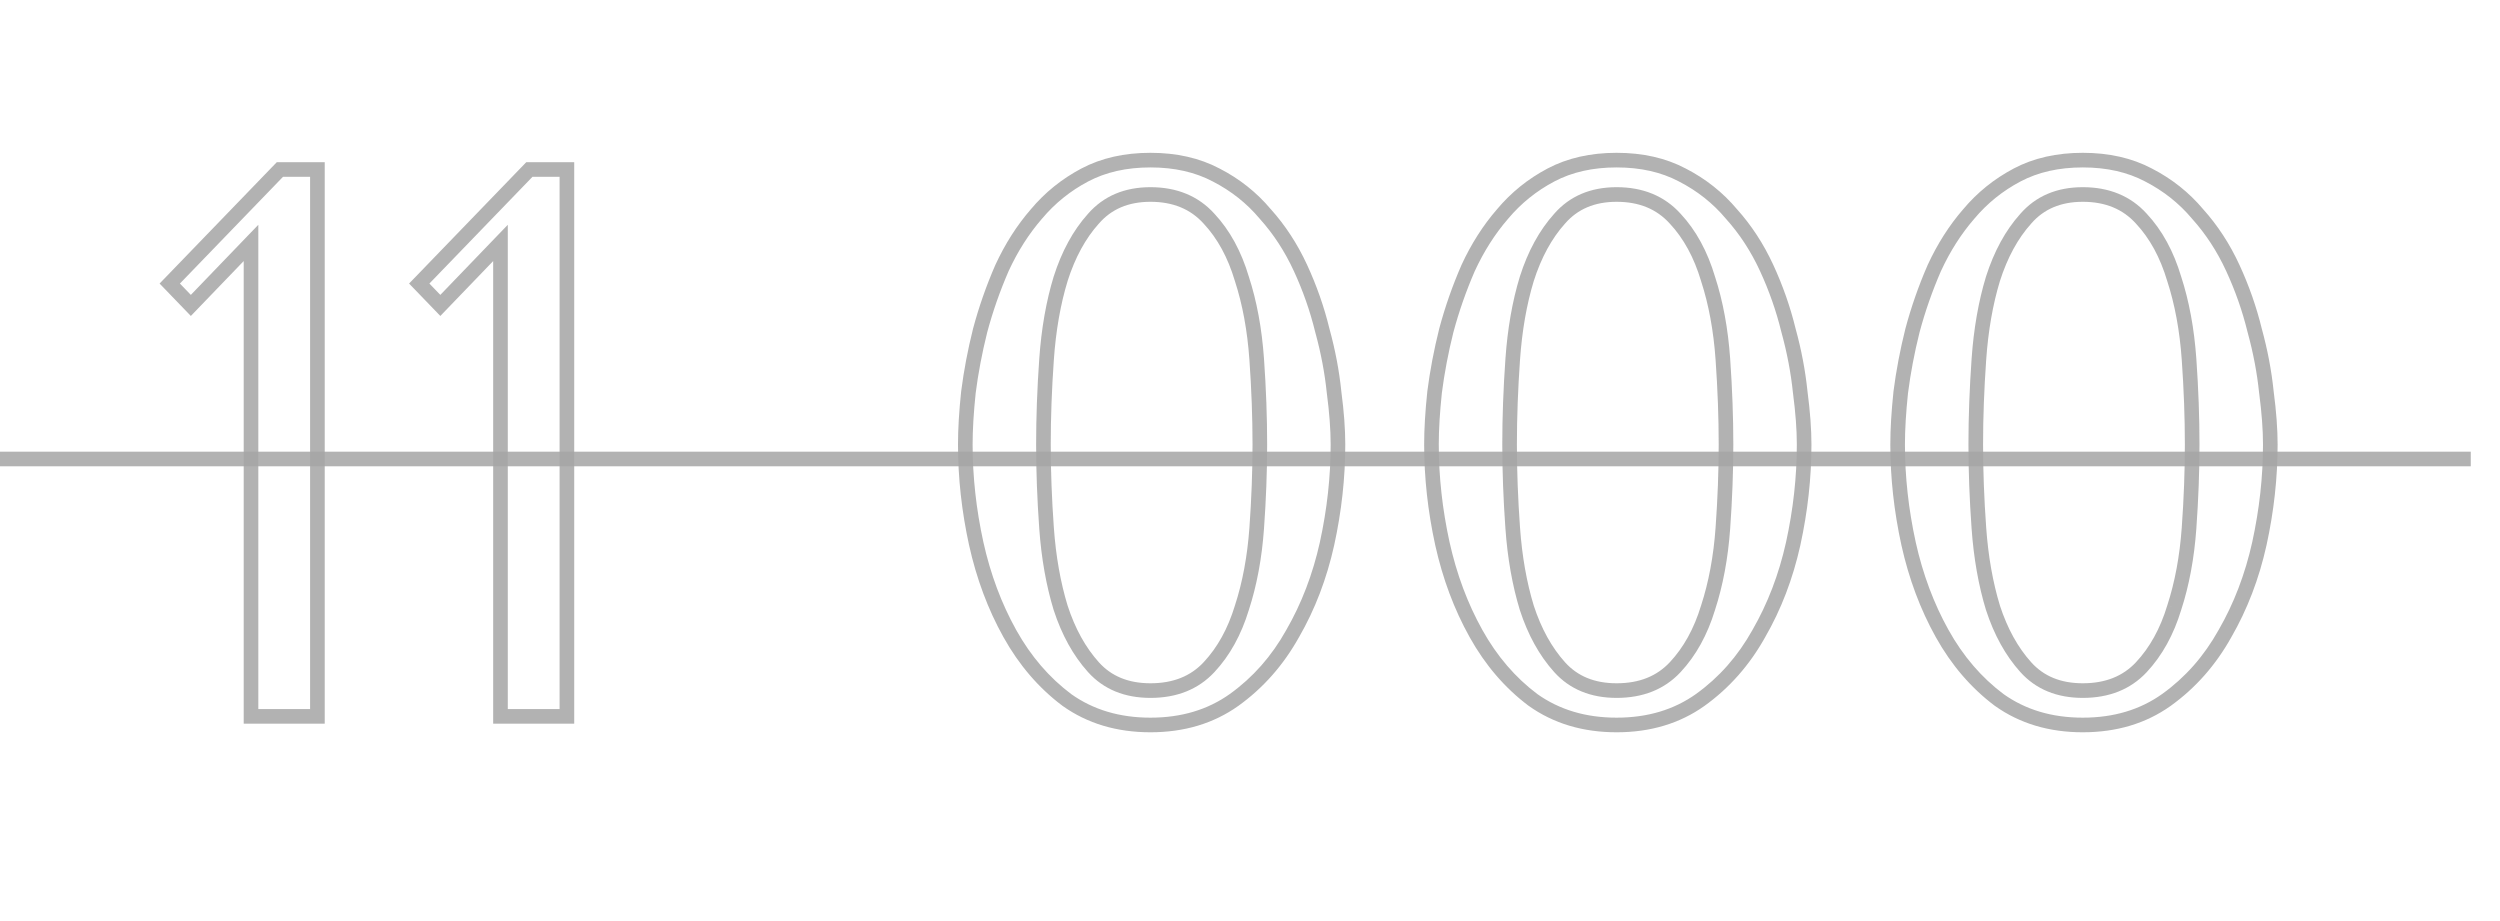<?xml version="1.0" encoding="UTF-8"?> <svg xmlns="http://www.w3.org/2000/svg" width="171" height="63" viewBox="0 0 171 63" fill="none"> <path d="M21.711 49V49.5H22.211V49H21.711ZM17.169 49H16.669V49.5H17.169V49ZM17.169 16.616H17.669V15.376L16.808 16.269L17.169 16.616ZM13.054 20.891L12.694 21.238L13.054 21.612L13.414 21.238L13.054 20.891ZM11.611 19.395L11.251 19.048L10.916 19.395L11.251 19.742L11.611 19.395ZM19.146 11.593V11.093H18.934L18.786 11.245L19.146 11.593ZM21.711 11.593H22.211V11.093H21.711V11.593ZM21.711 48.5H17.169V49.5H21.711V48.5ZM17.669 49V16.616H16.669V49H17.669ZM16.808 16.269L12.694 20.544L13.414 21.238L17.529 16.963L16.808 16.269ZM13.414 20.544L11.971 19.048L11.251 19.742L12.694 21.238L13.414 20.544ZM11.971 19.742L19.506 11.94L18.786 11.245L11.251 19.048L11.971 19.742ZM19.146 12.093H21.711V11.093H19.146V12.093ZM21.211 11.593V49H22.211V11.593H21.211ZM38.776 49V49.5H39.276V49H38.776ZM34.233 49H33.733V49.5H34.233V49ZM34.233 16.616H34.733V15.376L33.873 16.269L34.233 16.616ZM30.119 20.891L29.759 21.238L30.119 21.612L30.479 21.238L30.119 20.891ZM28.676 19.395L28.316 19.048L27.981 19.395L28.316 19.742L28.676 19.395ZM36.211 11.593V11.093H35.998L35.851 11.245L36.211 11.593ZM38.776 11.593H39.276V11.093H38.776V11.593ZM38.776 48.5H34.233V49.5H38.776V48.5ZM34.733 49V16.616H33.733V49H34.733ZM33.873 16.269L29.759 20.544L30.479 21.238L34.594 16.963L33.873 16.269ZM30.479 20.544L29.036 19.048L28.316 19.742L29.759 21.238L30.479 20.544ZM29.035 19.742L36.57 11.94L35.851 11.245L28.316 19.048L29.035 19.742ZM36.211 12.093H38.776V11.093H36.211V12.093ZM38.276 11.593V49H39.276V11.593H38.276ZM66.24 26.823L65.744 26.759L65.743 26.771L66.24 26.823ZM67.042 22.601L66.559 22.472L66.557 22.48L67.042 22.601ZM68.538 18.326L68.084 18.117L68.08 18.126L68.538 18.326ZM70.89 14.639L71.267 14.966L71.273 14.96L70.89 14.639ZM74.203 11.967L74.436 12.409L74.436 12.409L74.203 11.967ZM83.18 11.967L82.947 12.409L82.952 12.412L83.18 11.967ZM86.547 14.639L86.164 14.96L86.17 14.967L86.175 14.973L86.547 14.639ZM88.952 18.326L88.498 18.536L88.498 18.536L88.952 18.326ZM90.448 22.601L89.962 22.72L89.964 22.727L89.966 22.734L90.448 22.601ZM91.25 26.823L90.752 26.874L90.753 26.881L90.754 26.888L91.25 26.823ZM90.769 37.19L91.257 37.298L91.257 37.297L90.769 37.19ZM88.418 43.336L87.984 43.086L87.981 43.092L88.418 43.336ZM84.41 47.878L84.699 48.285L84.701 48.284L84.41 47.878ZM72.974 47.878L72.674 48.278L72.684 48.285L72.974 47.878ZM69.073 43.336L68.636 43.579L68.636 43.579L69.073 43.336ZM66.775 37.19L66.286 37.297L66.287 37.298L66.775 37.19ZM71.584 36.121L71.085 36.157L71.085 36.157L71.584 36.121ZM72.546 41.572L72.068 41.718L72.071 41.727L72.546 41.572ZM74.791 45.633L74.419 45.968L74.419 45.968L74.791 45.633ZM84.944 41.572L84.469 41.417L84.466 41.426L84.944 41.572ZM85.959 36.121L86.458 36.157L86.458 36.157L85.959 36.121ZM85.959 24.578L86.458 24.544L86.458 24.544L85.959 24.578ZM84.944 19.074L84.465 19.217L84.469 19.229L84.944 19.074ZM82.7 14.96L82.328 15.295L82.334 15.301L82.7 14.96ZM74.791 14.96L75.162 15.294L75.168 15.288L74.791 14.96ZM72.546 19.074L72.07 18.922L72.068 18.929L72.546 19.074ZM71.584 24.578L71.085 24.544L71.085 24.544L71.584 24.578ZM66.527 30.403C66.527 29.392 66.596 28.217 66.738 26.875L65.743 26.771C65.599 28.137 65.527 29.348 65.527 30.403H66.527ZM66.736 26.887C66.912 25.517 67.175 24.13 67.527 22.723L66.557 22.48C66.196 23.923 65.925 25.35 65.745 26.759L66.736 26.887ZM67.525 22.731C67.91 21.294 68.401 19.893 68.997 18.526L68.08 18.126C67.464 19.538 66.957 20.987 66.559 22.472L67.525 22.731ZM68.992 18.536C69.615 17.186 70.374 15.997 71.267 14.966L70.512 14.311C69.552 15.418 68.744 16.688 68.084 18.117L68.992 18.536ZM71.273 14.96C72.157 13.906 73.21 13.056 74.436 12.409L73.969 11.525C72.63 12.232 71.475 13.163 70.507 14.318L71.273 14.96ZM74.436 12.409C75.635 11.777 77.048 11.452 78.692 11.452V10.452C76.915 10.452 75.336 10.804 73.969 11.525L74.436 12.409ZM78.692 11.452C80.335 11.452 81.748 11.777 82.947 12.409L83.414 11.525C82.047 10.804 80.468 10.452 78.692 10.452V11.452ZM82.952 12.412C84.213 13.059 85.282 13.908 86.164 14.96L86.93 14.318C85.96 13.161 84.785 12.229 83.409 11.522L82.952 12.412ZM86.175 14.973C87.102 16.003 87.876 17.189 88.498 18.536L89.406 18.117C88.745 16.685 87.916 15.413 86.919 14.304L86.175 14.973ZM88.498 18.536C89.126 19.896 89.614 21.291 89.962 22.72L90.934 22.483C90.57 20.99 90.06 19.535 89.406 18.117L88.498 18.536ZM89.966 22.734C90.351 24.134 90.613 25.514 90.752 26.874L91.747 26.772C91.602 25.353 91.329 23.919 90.93 22.469L89.966 22.734ZM90.754 26.888C90.93 28.227 91.017 29.398 91.017 30.403H92.017C92.017 29.343 91.926 28.127 91.745 26.758L90.754 26.888ZM91.017 30.403C91.017 32.61 90.772 34.837 90.28 37.083L91.257 37.297C91.763 34.983 92.017 32.685 92.017 30.403H91.017ZM90.281 37.082C89.792 39.28 89.026 41.28 87.984 43.086L88.851 43.585C89.947 41.686 90.748 39.589 91.257 37.298L90.281 37.082ZM87.981 43.092C86.982 44.884 85.694 46.341 84.118 47.471L84.701 48.284C86.403 47.063 87.787 45.492 88.854 43.579L87.981 43.092ZM84.12 47.47C82.612 48.543 80.81 49.088 78.692 49.088V50.088C80.991 50.088 83.001 49.493 84.699 48.285L84.12 47.47ZM78.692 49.088C76.573 49.088 74.772 48.543 73.263 47.47L72.684 48.285C74.382 49.493 76.392 50.088 78.692 50.088V49.088ZM73.274 47.478C71.767 46.347 70.511 44.889 69.509 43.092L68.636 43.579C69.7 45.488 71.046 47.057 72.674 48.278L73.274 47.478ZM69.509 43.092C68.502 41.285 67.752 39.283 67.263 37.082L66.287 37.298C66.795 39.586 67.577 41.681 68.636 43.579L69.509 43.092ZM67.263 37.083C66.772 34.837 66.527 32.61 66.527 30.403H65.527C65.527 32.685 65.78 34.983 66.286 37.297L67.263 37.083ZM70.871 30.403C70.871 32.233 70.942 34.151 71.085 36.157L72.083 36.086C71.941 34.101 71.871 32.207 71.871 30.403H70.871ZM71.085 36.157C71.23 38.183 71.556 40.038 72.068 41.718L73.025 41.426C72.538 39.829 72.223 38.049 72.083 36.086L71.085 36.157ZM72.071 41.727C72.623 43.419 73.402 44.838 74.419 45.968L75.162 45.299C74.255 44.291 73.538 43.002 73.022 41.417L72.071 41.727ZM74.419 45.968C75.489 47.157 76.933 47.736 78.692 47.736V46.736C77.173 46.736 76.016 46.247 75.162 45.299L74.419 45.968ZM78.692 47.736C80.483 47.736 81.959 47.16 83.065 45.974L82.334 45.292C81.445 46.245 80.25 46.736 78.692 46.736V47.736ZM83.065 45.974C84.123 44.841 84.905 43.417 85.422 41.718L84.466 41.426C83.985 43.005 83.271 44.288 82.334 45.292L83.065 45.974ZM85.419 41.727C85.968 40.044 86.313 38.186 86.458 36.157L85.461 36.086C85.32 38.046 84.989 39.822 84.469 41.417L85.419 41.727ZM86.458 36.157C86.601 34.151 86.673 32.233 86.673 30.403H85.673C85.673 32.207 85.602 34.101 85.461 36.086L86.458 36.157ZM86.673 30.403C86.673 28.538 86.601 26.585 86.458 24.544L85.46 24.613C85.602 26.634 85.673 28.564 85.673 30.403H86.673ZM86.458 24.544C86.313 22.479 85.968 20.603 85.419 18.919L84.469 19.229C84.988 20.823 85.32 22.616 85.46 24.613L86.458 24.544ZM85.423 18.932C84.907 17.197 84.125 15.754 83.065 14.618L82.334 15.301C83.269 16.303 83.984 17.602 84.465 19.217L85.423 18.932ZM83.071 14.624C81.966 13.401 80.488 12.803 78.692 12.803V13.803C80.244 13.803 81.438 14.309 82.329 15.295L83.071 14.624ZM78.692 12.803C76.927 12.803 75.482 13.404 74.413 14.631L75.168 15.288C76.023 14.306 77.178 13.803 78.692 13.803V12.803ZM74.419 14.625C73.4 15.757 72.621 17.195 72.07 18.922L73.022 19.226C73.54 17.605 74.257 16.3 75.162 15.294L74.419 14.625ZM72.068 18.929C71.556 20.61 71.23 22.482 71.085 24.544L72.083 24.613C72.223 22.613 72.538 20.817 73.025 19.22L72.068 18.929ZM71.085 24.544C70.942 26.585 70.871 28.538 70.871 30.403H71.871C71.871 28.564 71.941 26.634 72.083 24.613L71.085 24.544ZM98.126 26.823L97.63 26.759L97.629 26.771L98.126 26.823ZM98.928 22.601L98.445 22.472L98.443 22.48L98.928 22.601ZM100.424 18.326L99.97 18.117L99.966 18.126L100.424 18.326ZM102.775 14.639L103.153 14.966L103.158 14.96L102.775 14.639ZM106.089 11.967L106.322 12.409L106.322 12.409L106.089 11.967ZM115.066 11.967L114.833 12.409L114.838 12.412L115.066 11.967ZM118.433 14.639L118.05 14.96L118.055 14.967L118.061 14.973L118.433 14.639ZM120.838 18.326L120.384 18.536L120.384 18.536L120.838 18.326ZM122.334 22.601L121.848 22.72L121.85 22.727L121.852 22.734L122.334 22.601ZM123.136 26.823L122.638 26.874L122.639 26.881L122.64 26.888L123.136 26.823ZM122.655 37.19L123.143 37.298L123.143 37.297L122.655 37.19ZM120.303 43.336L119.87 43.086L119.867 43.092L120.303 43.336ZM116.295 47.878L116.585 48.285L116.587 48.284L116.295 47.878ZM104.859 47.878L104.559 48.278L104.57 48.285L104.859 47.878ZM100.958 43.336L100.522 43.579L100.522 43.579L100.958 43.336ZM98.661 37.19L98.172 37.297L98.172 37.298L98.661 37.19ZM103.47 36.121L102.971 36.157L102.971 36.157L103.47 36.121ZM104.432 41.572L103.954 41.718L103.957 41.727L104.432 41.572ZM106.676 45.633L106.305 45.968L106.305 45.968L106.676 45.633ZM116.83 41.572L116.354 41.417L116.351 41.426L116.83 41.572ZM117.845 36.121L118.344 36.157L118.344 36.157L117.845 36.121ZM117.845 24.578L118.344 24.544L118.344 24.544L117.845 24.578ZM116.83 19.074L116.35 19.217L116.354 19.229L116.83 19.074ZM114.585 14.96L114.214 15.295L114.22 15.301L114.585 14.96ZM106.676 14.96L107.048 15.294L107.053 15.288L106.676 14.96ZM104.432 19.074L103.956 18.922L103.954 18.929L104.432 19.074ZM103.47 24.578L102.971 24.544L102.971 24.544L103.47 24.578ZM98.412 30.403C98.412 29.392 98.482 28.217 98.624 26.875L97.629 26.771C97.485 28.137 97.412 29.348 97.412 30.403H98.412ZM98.622 26.887C98.798 25.517 99.061 24.13 99.413 22.723L98.443 22.48C98.082 23.923 97.811 25.35 97.63 26.759L98.622 26.887ZM99.411 22.731C99.796 21.294 100.287 19.893 100.882 18.526L99.966 18.126C99.35 19.538 98.843 20.987 98.445 22.472L99.411 22.731ZM100.878 18.536C101.501 17.186 102.26 15.997 103.153 14.966L102.398 14.311C101.438 15.418 100.629 16.688 99.97 18.117L100.878 18.536ZM103.158 14.96C104.043 13.906 105.096 13.056 106.322 12.409L105.855 11.525C104.516 12.232 103.36 13.163 102.392 14.318L103.158 14.96ZM106.322 12.409C107.521 11.777 108.934 11.452 110.577 11.452V10.452C108.801 10.452 107.222 10.804 105.855 11.525L106.322 12.409ZM110.577 11.452C112.221 11.452 113.634 11.777 114.833 12.409L115.3 11.525C113.933 10.804 112.354 10.452 110.577 10.452V11.452ZM114.838 12.412C116.098 13.059 117.168 13.908 118.05 14.96L118.816 14.318C117.846 13.161 116.67 12.229 115.295 11.522L114.838 12.412ZM118.061 14.973C118.988 16.003 119.762 17.189 120.384 18.536L121.292 18.117C120.631 16.685 119.802 15.413 118.805 14.304L118.061 14.973ZM120.384 18.536C121.012 19.896 121.5 21.291 121.848 22.72L122.82 22.483C122.456 20.99 121.946 19.535 121.292 18.117L120.384 18.536ZM121.852 22.734C122.237 24.134 122.499 25.514 122.638 26.874L123.633 26.772C123.487 25.353 123.215 23.919 122.816 22.469L121.852 22.734ZM122.64 26.888C122.816 28.227 122.903 29.398 122.903 30.403H123.903C123.903 29.343 123.811 28.127 123.631 26.758L122.64 26.888ZM122.903 30.403C122.903 32.61 122.658 34.837 122.166 37.083L123.143 37.297C123.649 34.983 123.903 32.685 123.903 30.403H122.903ZM122.166 37.082C121.678 39.28 120.912 41.28 119.87 43.086L120.736 43.585C121.832 41.686 122.634 39.589 123.143 37.298L122.166 37.082ZM119.867 43.092C118.867 44.884 117.58 46.341 116.004 47.471L116.587 48.284C118.288 47.063 119.673 45.492 120.74 43.579L119.867 43.092ZM116.006 47.47C114.497 48.543 112.696 49.088 110.577 49.088V50.088C112.877 50.088 114.887 49.493 116.585 48.285L116.006 47.47ZM110.577 49.088C108.459 49.088 106.658 48.543 105.149 47.47L104.57 48.285C106.268 49.493 108.278 50.088 110.577 50.088V49.088ZM105.159 47.478C103.652 46.347 102.397 44.889 101.395 43.092L100.522 43.579C101.586 45.488 102.931 47.057 104.559 48.278L105.159 47.478ZM101.395 43.092C100.387 41.285 99.638 39.283 99.149 37.082L98.172 37.298C98.681 39.586 99.463 41.681 100.522 43.579L101.395 43.092ZM99.149 37.083C98.658 34.837 98.412 32.61 98.412 30.403H97.412C97.412 32.685 97.666 34.983 98.172 37.297L99.149 37.083ZM102.756 30.403C102.756 32.233 102.828 34.151 102.971 36.157L103.969 36.086C103.827 34.101 103.756 32.207 103.756 30.403H102.756ZM102.971 36.157C103.116 38.183 103.442 40.038 103.954 41.718L104.91 41.426C104.424 39.829 104.109 38.049 103.969 36.086L102.971 36.157ZM103.957 41.727C104.508 43.419 105.288 44.838 106.305 45.968L107.048 45.299C106.141 44.291 105.424 43.002 104.907 41.417L103.957 41.727ZM106.305 45.968C107.375 47.157 108.819 47.736 110.577 47.736V46.736C109.058 46.736 107.901 46.247 107.048 45.299L106.305 45.968ZM110.577 47.736C112.368 47.736 113.845 47.16 114.951 45.974L114.22 45.292C113.331 46.245 112.135 46.736 110.577 46.736V47.736ZM114.951 45.974C116.009 44.841 116.791 43.417 117.308 41.718L116.351 41.426C115.871 43.005 115.157 44.288 114.22 45.292L114.951 45.974ZM117.305 41.727C117.854 40.044 118.199 38.186 118.344 36.157L117.346 36.086C117.206 38.046 116.874 39.822 116.354 41.417L117.305 41.727ZM118.344 36.157C118.487 34.151 118.559 32.233 118.559 30.403H117.559C117.559 32.207 117.488 34.101 117.346 36.086L118.344 36.157ZM118.559 30.403C118.559 28.538 118.487 26.585 118.344 24.544L117.346 24.613C117.488 26.634 117.559 28.564 117.559 30.403H118.559ZM118.344 24.544C118.199 22.479 117.854 20.603 117.305 18.919L116.354 19.229C116.874 20.823 117.206 22.616 117.346 24.613L118.344 24.544ZM117.309 18.932C116.792 17.197 116.01 15.754 114.951 14.618L114.22 15.301C115.155 16.303 115.87 17.602 116.351 19.217L117.309 18.932ZM114.956 14.624C113.852 13.401 112.374 12.803 110.577 12.803V13.803C112.13 13.803 113.324 14.309 114.214 15.295L114.956 14.624ZM110.577 12.803C108.813 12.803 107.368 13.404 106.299 14.631L107.053 15.288C107.908 14.306 109.064 13.803 110.577 13.803V12.803ZM106.305 14.625C105.286 15.757 104.507 17.195 103.956 18.922L104.908 19.226C105.426 17.605 106.143 16.3 107.048 15.294L106.305 14.625ZM103.954 18.929C103.442 20.61 103.116 22.482 102.971 24.544L103.969 24.613C104.109 22.613 104.424 20.817 104.91 19.22L103.954 18.929ZM102.971 24.544C102.828 26.585 102.756 28.538 102.756 30.403H103.756C103.756 28.564 103.827 26.634 103.969 24.613L102.971 24.544ZM130.012 26.823L129.516 26.759L129.515 26.771L130.012 26.823ZM130.814 22.601L130.331 22.472L130.329 22.48L130.814 22.601ZM132.31 18.326L131.856 18.117L131.852 18.126L132.31 18.326ZM134.661 14.639L135.039 14.966L135.044 14.96L134.661 14.639ZM137.974 11.967L138.208 12.409L138.208 12.409L137.974 11.967ZM146.952 11.967L146.719 12.409L146.724 12.412L146.952 11.967ZM150.319 14.639L149.936 14.96L149.941 14.967L149.947 14.973L150.319 14.639ZM152.723 18.326L152.269 18.536L152.269 18.536L152.723 18.326ZM154.22 22.601L153.734 22.72L153.736 22.727L153.738 22.734L154.22 22.601ZM155.021 26.823L154.524 26.874L154.525 26.881L154.526 26.888L155.021 26.823ZM154.54 37.19L155.028 37.298L155.029 37.297L154.54 37.19ZM152.189 43.336L151.756 43.086L151.752 43.092L152.189 43.336ZM148.181 47.878L148.471 48.285L148.473 48.284L148.181 47.878ZM136.745 47.878L136.445 48.278L136.456 48.285L136.745 47.878ZM132.844 43.336L132.408 43.579L132.408 43.579L132.844 43.336ZM130.546 37.19L130.058 37.297L130.058 37.298L130.546 37.19ZM135.356 36.121L134.857 36.157L134.857 36.157L135.356 36.121ZM136.318 41.572L135.839 41.718L135.842 41.727L136.318 41.572ZM138.562 45.633L138.191 45.968L138.191 45.968L138.562 45.633ZM148.716 41.572L148.24 41.417L148.237 41.426L148.716 41.572ZM149.731 36.121L150.23 36.157L150.23 36.157L149.731 36.121ZM149.731 24.578L150.23 24.544L150.23 24.544L149.731 24.578ZM148.716 19.074L148.236 19.217L148.24 19.229L148.716 19.074ZM146.471 14.96L146.1 15.295L146.106 15.301L146.471 14.96ZM138.562 14.96L138.934 15.294L138.939 15.288L138.562 14.96ZM136.318 19.074L135.841 18.922L135.839 18.929L136.318 19.074ZM135.356 24.578L134.857 24.544L134.857 24.544L135.356 24.578ZM130.298 30.403C130.298 29.392 130.368 28.217 130.509 26.875L129.515 26.771C129.371 28.137 129.298 29.348 129.298 30.403H130.298ZM130.508 26.887C130.683 25.517 130.947 24.13 131.299 22.723L130.329 22.48C129.968 23.923 129.697 25.35 129.516 26.759L130.508 26.887ZM131.297 22.731C131.682 21.294 132.172 19.893 132.768 18.526L131.852 18.126C131.236 19.538 130.729 20.987 130.331 22.472L131.297 22.731ZM132.764 18.536C133.387 17.186 134.146 15.997 135.039 14.966L134.283 14.311C133.324 15.418 132.515 16.688 131.856 18.117L132.764 18.536ZM135.044 14.96C135.929 13.906 136.982 13.056 138.208 12.409L137.741 11.525C136.402 12.232 135.246 13.163 134.278 14.318L135.044 14.96ZM138.208 12.409C139.407 11.777 140.82 11.452 142.463 11.452V10.452C140.686 10.452 139.107 10.804 137.741 11.525L138.208 12.409ZM142.463 11.452C144.107 11.452 145.52 11.777 146.719 12.409L147.185 11.525C145.819 10.804 144.24 10.452 142.463 10.452V11.452ZM146.724 12.412C147.984 13.059 149.053 13.908 149.936 14.96L150.702 14.318C149.732 13.161 148.556 12.229 147.18 11.522L146.724 12.412ZM149.947 14.973C150.873 16.003 151.648 17.189 152.269 18.536L153.177 18.117C152.517 16.685 151.688 15.413 150.69 14.304L149.947 14.973ZM152.269 18.536C152.898 19.896 153.386 21.291 153.734 22.72L154.706 22.483C154.341 20.99 153.832 19.535 153.177 18.117L152.269 18.536ZM153.738 22.734C154.123 24.134 154.384 25.514 154.524 26.874L155.519 26.772C155.373 25.353 155.101 23.919 154.702 22.469L153.738 22.734ZM154.526 26.888C154.702 28.227 154.789 29.398 154.789 30.403H155.789C155.789 29.343 155.697 28.127 155.517 26.758L154.526 26.888ZM154.789 30.403C154.789 32.61 154.543 34.837 154.052 37.083L155.029 37.297C155.535 34.983 155.789 32.685 155.789 30.403H154.789ZM154.052 37.082C153.564 39.28 152.798 41.28 151.756 43.086L152.622 43.585C153.718 41.686 154.52 39.589 155.028 37.298L154.052 37.082ZM151.752 43.092C150.753 44.884 149.466 46.341 147.89 47.471L148.473 48.284C150.174 47.063 151.559 45.492 152.626 43.579L151.752 43.092ZM147.891 47.47C146.383 48.543 144.581 49.088 142.463 49.088V50.088C144.763 50.088 146.773 49.493 148.471 48.285L147.891 47.47ZM142.463 49.088C140.345 49.088 138.543 48.543 137.035 47.47L136.456 48.285C138.154 49.493 140.164 50.088 142.463 50.088V49.088ZM137.045 47.478C135.538 46.347 134.283 44.889 133.281 43.092L132.408 43.579C133.472 45.488 134.817 47.057 136.445 48.278L137.045 47.478ZM133.281 43.092C132.273 41.285 131.524 39.283 131.034 37.082L130.058 37.298C130.567 39.586 131.349 41.681 132.408 43.579L133.281 43.092ZM131.035 37.083C130.543 34.837 130.298 32.61 130.298 30.403H129.298C129.298 32.685 129.552 34.983 130.058 37.297L131.035 37.083ZM134.642 30.403C134.642 32.233 134.714 34.151 134.857 36.157L135.855 36.086C135.713 34.101 135.642 32.207 135.642 30.403H134.642ZM134.857 36.157C135.002 38.183 135.328 40.038 135.839 41.718L136.796 41.426C136.31 39.829 135.995 38.049 135.855 36.086L134.857 36.157ZM135.842 41.727C136.394 43.419 137.174 44.838 138.191 45.968L138.934 45.299C138.027 44.291 137.31 43.002 136.793 41.417L135.842 41.727ZM138.191 45.968C139.261 47.157 140.705 47.736 142.463 47.736V46.736C140.944 46.736 139.787 46.247 138.934 45.299L138.191 45.968ZM142.463 47.736C144.254 47.736 145.73 47.16 146.837 45.974L146.106 45.292C145.217 46.245 144.021 46.736 142.463 46.736V47.736ZM146.837 45.974C147.894 44.841 148.677 43.417 149.194 41.718L148.237 41.426C147.757 43.005 147.043 44.288 146.106 45.292L146.837 45.974ZM149.191 41.727C149.74 40.044 150.085 38.186 150.23 36.157L149.232 36.086C149.092 38.046 148.76 39.822 148.24 41.417L149.191 41.727ZM150.23 36.157C150.373 34.151 150.445 32.233 150.445 30.403H149.445C149.445 32.207 149.374 34.101 149.232 36.086L150.23 36.157ZM150.445 30.403C150.445 28.538 150.373 26.585 150.23 24.544L149.232 24.613C149.374 26.634 149.445 28.564 149.445 30.403H150.445ZM150.23 24.544C150.085 22.479 149.74 20.603 149.191 18.919L148.24 19.229C148.76 20.823 149.092 22.616 149.232 24.613L150.23 24.544ZM149.195 18.932C148.678 17.197 147.896 15.754 146.837 14.618L146.106 15.301C147.041 16.303 147.755 17.602 148.236 19.217L149.195 18.932ZM146.842 14.624C145.737 13.401 144.259 12.803 142.463 12.803V13.803C144.016 13.803 145.21 14.309 146.1 15.295L146.842 14.624ZM142.463 12.803C140.699 12.803 139.254 13.404 138.185 14.631L138.939 15.288C139.794 14.306 140.95 13.803 142.463 13.803V12.803ZM138.191 14.625C137.172 15.757 136.393 17.195 135.841 18.922L136.794 19.226C137.312 17.605 138.029 16.3 138.934 15.294L138.191 14.625ZM135.839 18.929C135.328 20.61 135.002 22.482 134.857 24.544L135.855 24.613C135.995 22.613 136.31 20.817 136.796 19.22L135.839 18.929ZM134.857 24.544C134.714 26.585 134.642 28.538 134.642 30.403H135.642C135.642 28.564 135.713 26.634 135.855 24.613L134.857 24.544Z" fill="#A6A6A6" fill-opacity="0.86"></path> <path d="M0 31.395H169" stroke="#A6A6A6" stroke-opacity="0.86"></path> </svg> 